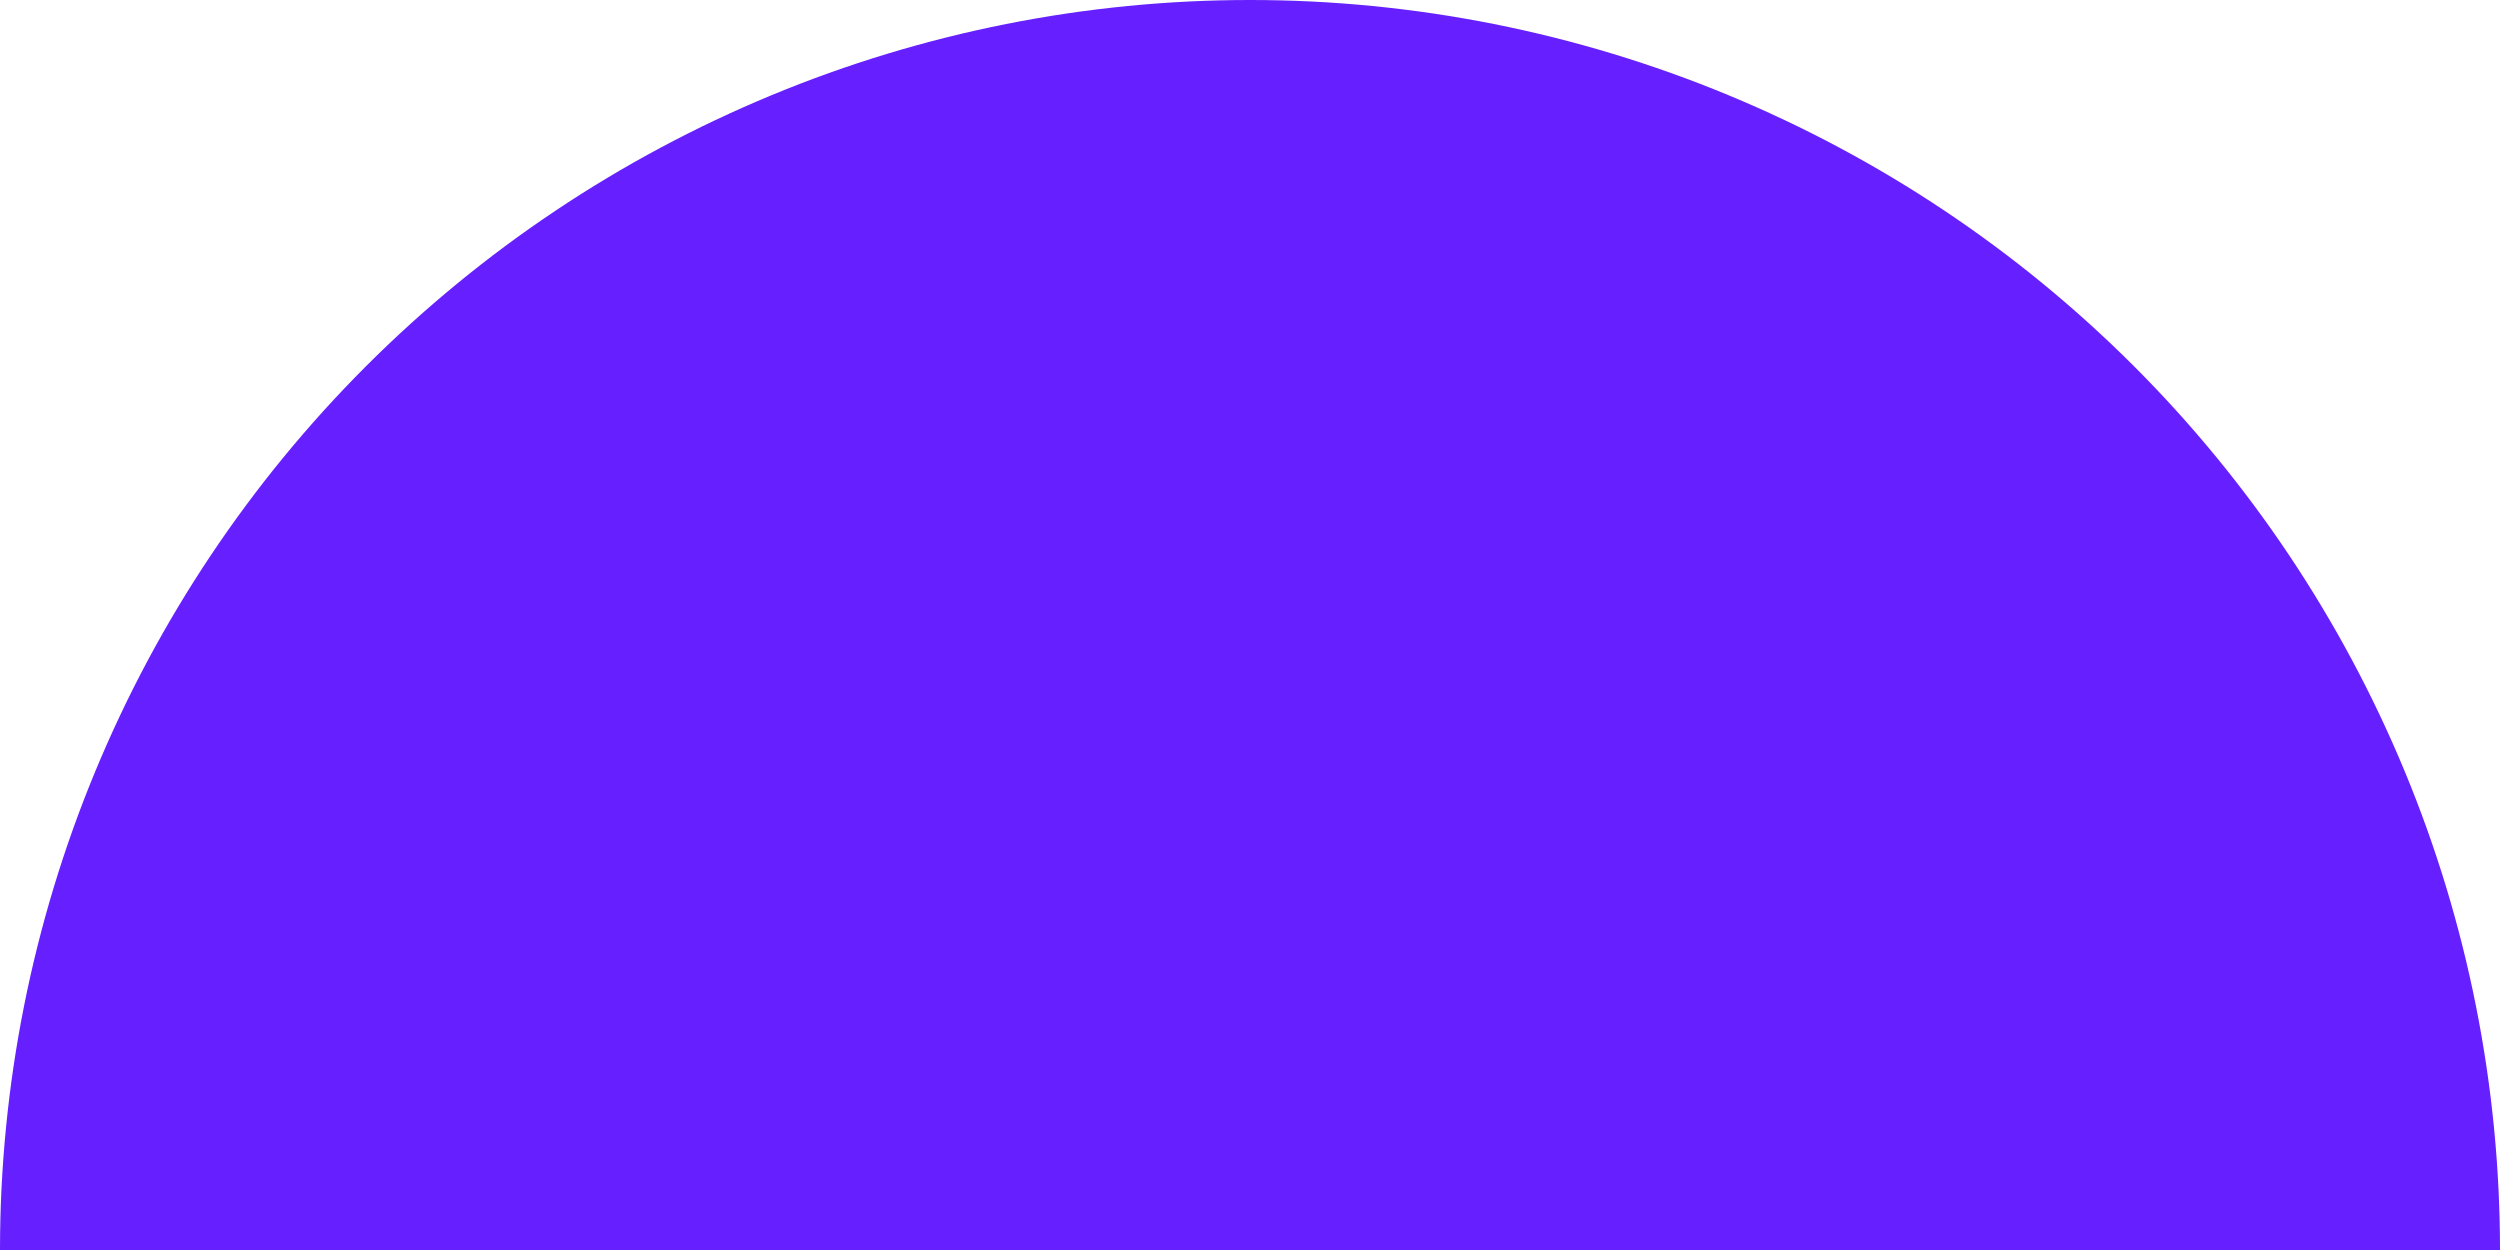 <?xml version="1.0" encoding="UTF-8"?> <svg xmlns="http://www.w3.org/2000/svg" width="722" height="361" viewBox="0 0 722 361" fill="none"><path d="M722 361C722 313.593 712.662 266.65 694.521 222.851C676.379 179.053 649.787 139.256 616.266 105.734C582.744 72.213 542.947 45.621 499.149 27.48C455.35 9.338 408.407 -2.07223e-06 361 0C313.593 2.07223e-06 266.65 9.338 222.851 27.48C179.053 45.621 139.256 72.213 105.734 105.734C72.213 139.256 45.621 179.053 27.48 222.851C9.338 266.65 -4.14447e-06 313.593 0 361L361 361H722Z" fill="#661FFF"></path></svg> 